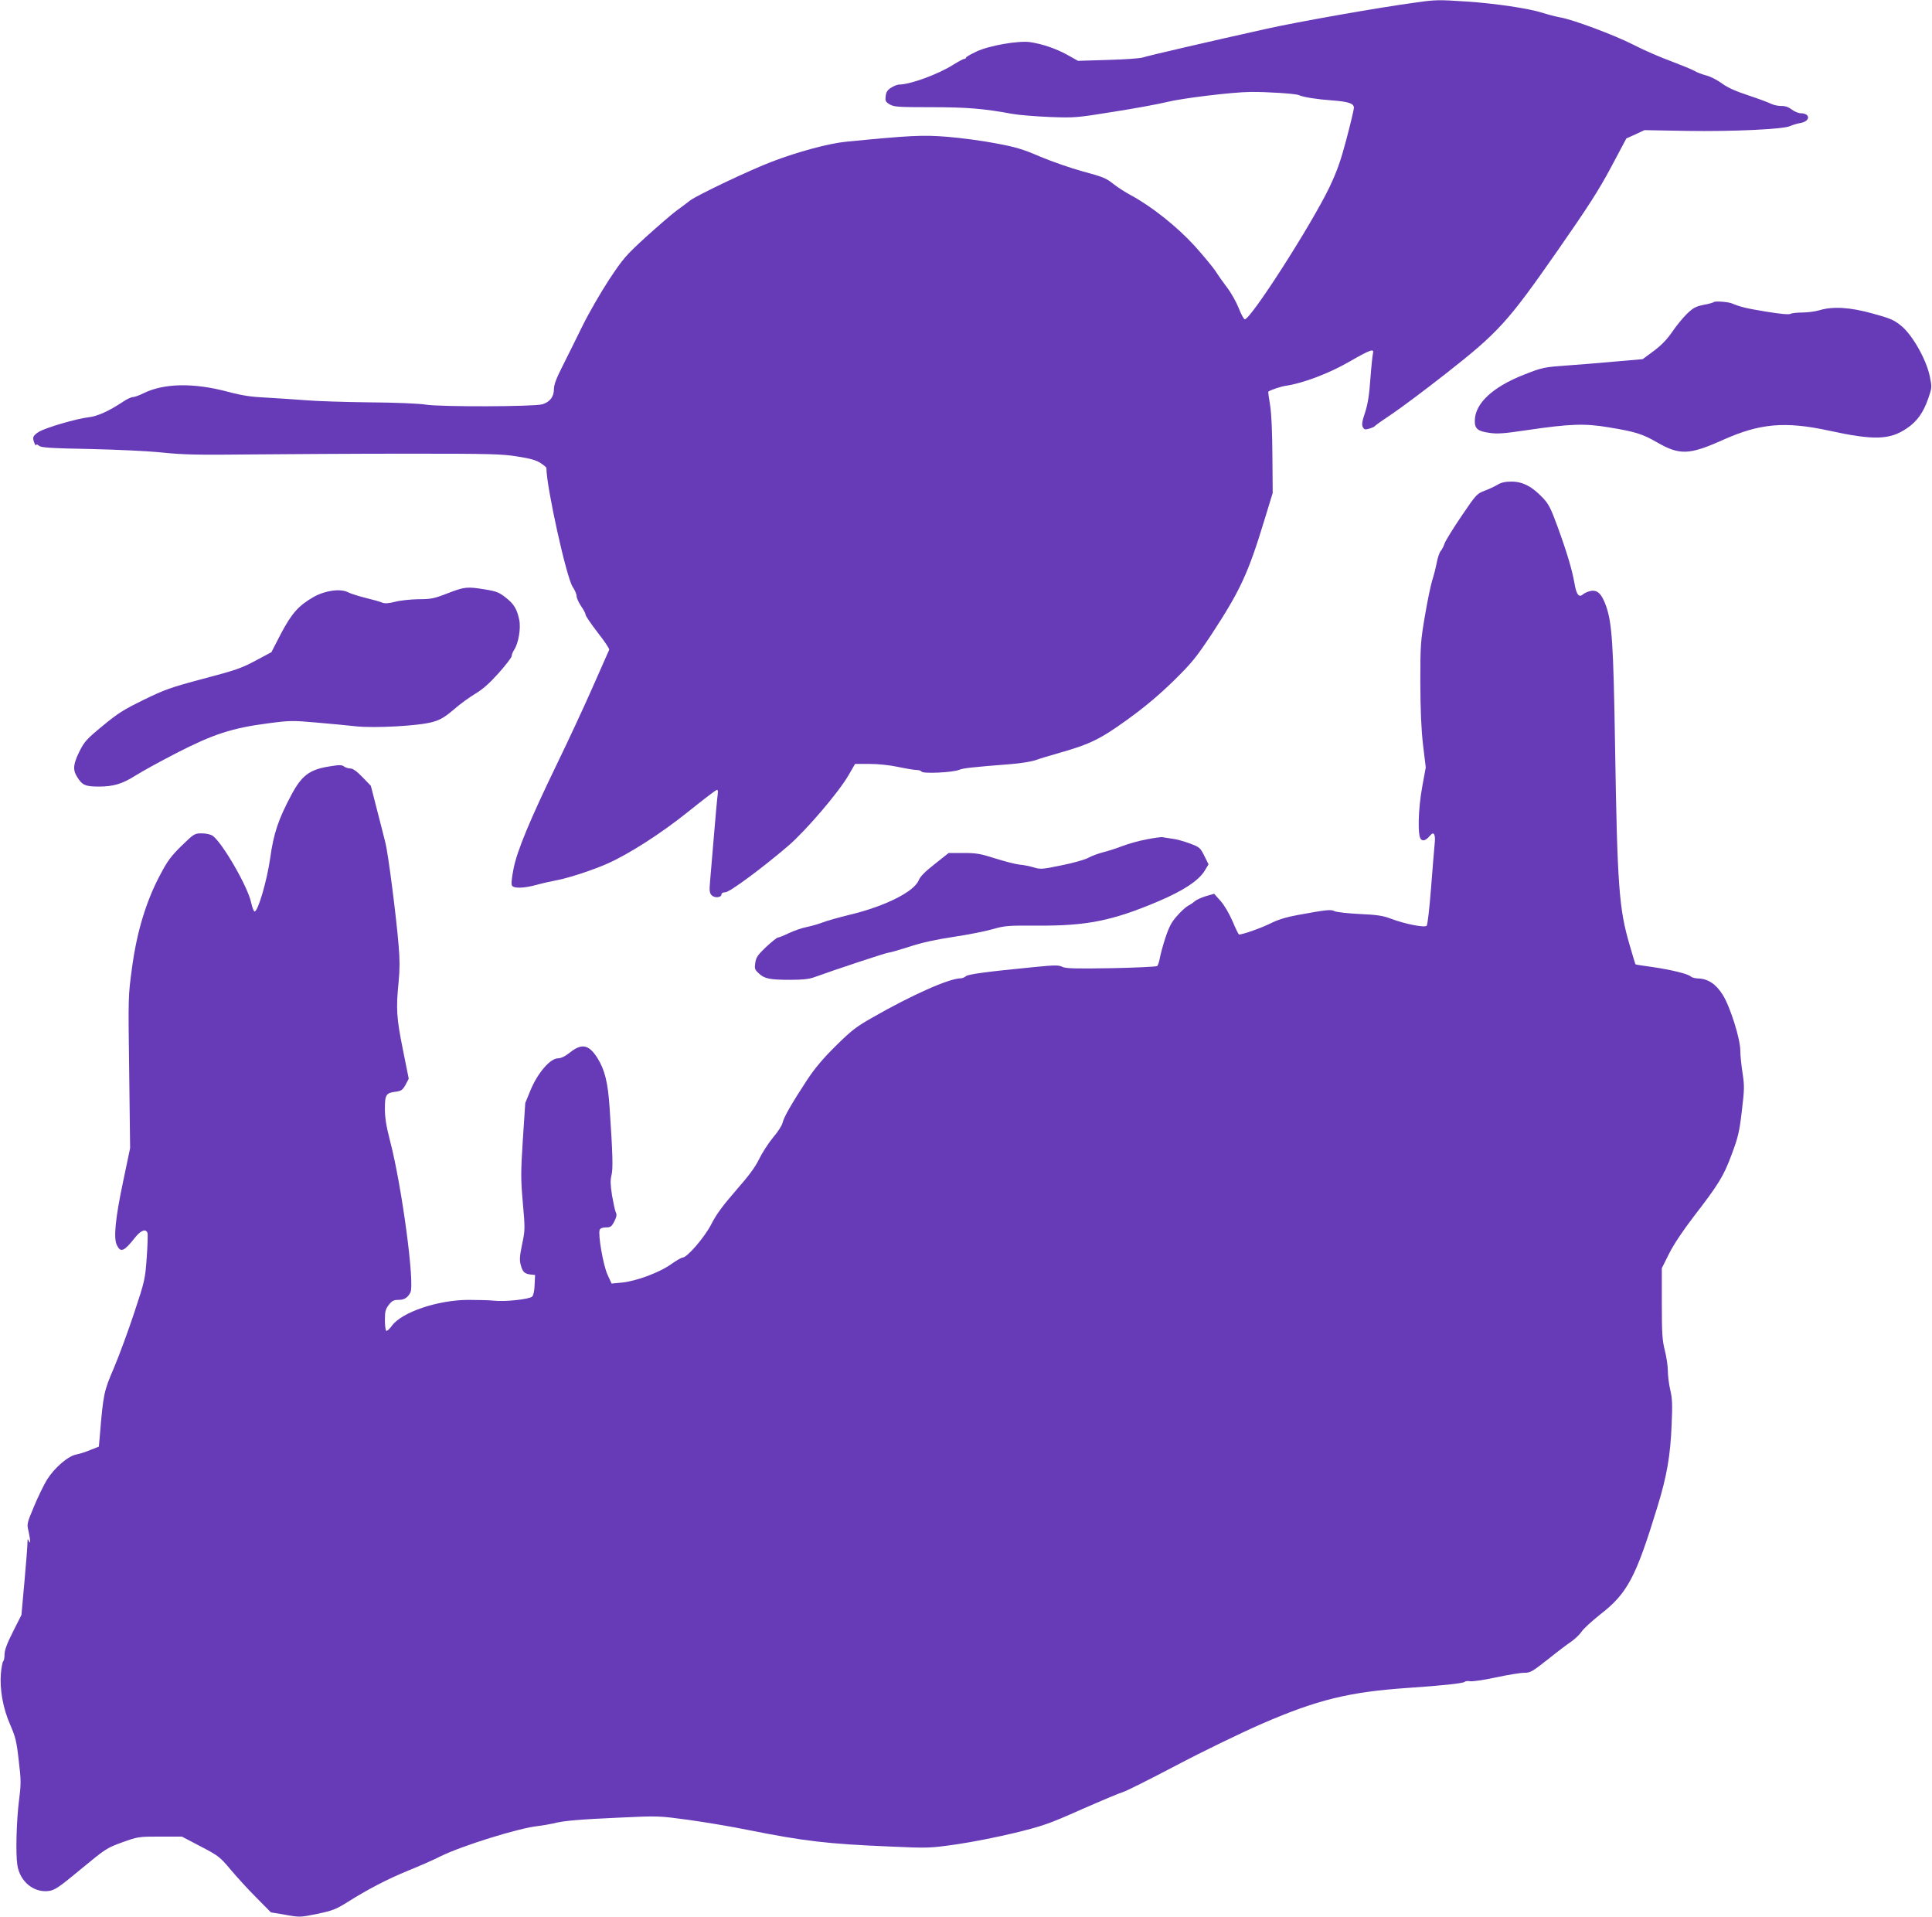 <?xml version="1.0" standalone="no"?>
<!DOCTYPE svg PUBLIC "-//W3C//DTD SVG 20010904//EN"
 "http://www.w3.org/TR/2001/REC-SVG-20010904/DTD/svg10.dtd">
<svg version="1.0" xmlns="http://www.w3.org/2000/svg"
 width="1280pt" height="1270pt" viewBox="0 0 1280 1270"
 preserveAspectRatio="xMidYMid meet">
<g transform="translate(0,1270) scale(0.1,-0.1)"
fill="#673ab7" stroke="none">
<path d="M9385 12684 c-247 -33 -790 -129 -995 -175 -374 -83 -783 -178 -820
-190 -19 -6 -123 -13 -231 -16 l-197 -6 -73 41 c-78 42 -161 70 -244 83 -77
11 -274 -23 -357 -63 -38 -18 -68 -35 -68 -40 0 -4 -5 -8 -11 -8 -7 0 -40 -18
-74 -39 -99 -63 -285 -131 -358 -131 -11 0 -34 -9 -52 -20 -25 -16 -34 -29
-37 -56 -4 -32 -1 -39 26 -55 28 -17 54 -19 272 -19 236 0 352 -9 539 -44 44
-8 157 -17 250 -21 166 -6 176 -5 425 35 140 22 298 51 350 64 99 25 434 66
555 67 110 1 298 -11 320 -21 31 -14 122 -28 220 -35 109 -8 145 -20 145 -49
0 -11 -22 -104 -49 -206 -39 -147 -62 -212 -113 -320 -119 -248 -521 -875
-561 -875 -6 0 -25 34 -41 76 -17 42 -51 102 -76 134 -25 33 -59 81 -76 108
-17 26 -80 102 -140 169 -115 126 -284 261 -422 335 -37 20 -85 51 -107 68
-58 46 -69 51 -216 91 -74 20 -197 63 -274 95 -118 51 -165 65 -300 90 -88 17
-232 36 -320 43 -164 13 -243 9 -672 -33 -112 -11 -320 -67 -489 -132 -139
-52 -496 -222 -542 -257 -20 -16 -62 -47 -92 -69 -30 -22 -120 -100 -200 -172
-134 -123 -151 -142 -245 -284 -55 -84 -133 -219 -174 -302 -40 -82 -100 -202
-132 -266 -43 -84 -59 -127 -59 -156 0 -51 -27 -86 -77 -101 -56 -16 -676 -18
-773 -2 -44 7 -199 14 -375 15 -165 2 -354 8 -420 14 -66 5 -181 13 -255 17
-107 5 -161 13 -260 39 -229 61 -425 57 -562 -11 -26 -13 -56 -24 -67 -24 -11
0 -39 -13 -63 -29 -94 -63 -173 -99 -232 -105 -78 -9 -281 -68 -328 -96 -25
-15 -38 -29 -38 -43 0 -21 20 -62 20 -43 0 5 8 2 18 -6 14 -13 71 -17 337 -22
181 -4 392 -14 485 -24 138 -14 234 -16 585 -12 231 2 697 5 1035 5 554 0 626
-2 730 -19 85 -13 125 -25 153 -44 20 -13 37 -28 37 -31 0 -126 133 -727 174
-788 14 -21 26 -48 26 -61 0 -13 14 -43 30 -67 17 -24 30 -50 30 -58 0 -7 36
-60 80 -117 45 -57 79 -108 76 -114 -3 -6 -53 -119 -111 -251 -58 -132 -162
-355 -230 -495 -184 -380 -270 -586 -293 -706 -13 -66 -16 -103 -9 -111 14
-19 82 -16 162 6 39 11 99 24 135 31 73 13 244 69 335 110 144 64 358 202 530
340 96 77 182 143 190 146 11 5 13 -1 10 -28 -3 -18 -14 -141 -25 -273 -11
-132 -23 -271 -26 -308 -5 -55 -3 -72 10 -86 19 -21 66 -17 66 5 0 8 10 14 26
14 28 0 248 163 418 309 117 101 333 354 397 465 l44 76 96 0 c58 0 133 -8
190 -20 52 -11 106 -20 121 -20 15 0 30 -5 34 -11 9 -15 206 -6 249 12 28 11
78 17 345 38 63 5 134 17 158 25 24 9 99 32 167 51 196 56 265 89 446 220 115
83 205 159 303 254 123 121 150 155 252 308 190 290 243 403 351 758 l55 180
-2 245 c-1 156 -6 278 -15 334 -8 49 -14 91 -12 92 15 11 82 34 117 39 112 16
286 82 419 159 143 82 167 90 157 54 -3 -13 -11 -88 -17 -168 -7 -105 -17
-166 -35 -222 -20 -59 -23 -81 -15 -97 9 -17 16 -18 43 -10 17 5 34 12 37 17
3 5 56 42 116 82 61 41 220 160 355 266 348 273 409 340 738 812 207 297 276
405 357 557 l100 188 60 27 60 28 280 -5 c303 -5 644 11 685 32 14 7 44 16 67
20 68 11 70 64 2 65 -14 0 -40 11 -59 25 -22 17 -45 24 -69 23 -20 0 -50 6
-66 14 -17 9 -85 34 -151 56 -85 28 -137 51 -175 79 -30 22 -76 46 -104 53
-27 7 -64 21 -80 31 -17 10 -87 38 -155 64 -69 25 -182 74 -251 110 -122 62
-401 167 -484 180 -22 4 -74 17 -115 30 -95 30 -312 62 -505 75 -183 12 -204
12 -330 -6z"/>
<path d="M11354 10699 c-2 -3 -32 -12 -66 -18 -54 -11 -70 -20 -111 -59 -27
-26 -71 -80 -98 -120 -35 -51 -72 -89 -123 -127 l-73 -54 -174 -15 c-96 -9
-244 -21 -329 -27 -151 -11 -159 -12 -284 -61 -206 -81 -324 -190 -325 -304
-1 -53 18 -70 96 -81 51 -8 97 -5 250 18 286 42 382 45 538 19 178 -29 227
-44 325 -101 148 -85 213 -82 430 15 249 112 415 127 710 63 294 -64 400 -61
512 15 69 46 111 105 144 201 24 70 24 73 9 146 -23 110 -114 271 -188 332
-49 40 -72 50 -189 82 -150 42 -264 49 -354 22 -27 -8 -77 -15 -112 -15 -35 0
-71 -4 -80 -9 -11 -6 -70 0 -162 15 -133 22 -167 30 -225 54 -25 11 -115 17
-121 9z"/>
<path d="M9921 9489 c-18 -11 -57 -29 -86 -40 -50 -19 -56 -25 -152 -167 -55
-81 -105 -162 -112 -181 -6 -19 -18 -42 -26 -51 -8 -9 -20 -43 -26 -76 -6 -32
-19 -84 -29 -114 -10 -30 -32 -136 -49 -236 -29 -171 -31 -193 -31 -445 1
-187 6 -308 18 -413 l18 -149 -23 -126 c-28 -152 -32 -331 -8 -351 16 -13 34
-5 62 28 23 27 35 3 28 -57 -3 -31 -14 -163 -24 -294 -11 -139 -23 -243 -29
-249 -14 -14 -146 12 -240 48 -51 19 -91 25 -205 30 -78 4 -153 12 -166 19
-25 12 -47 10 -245 -26 -76 -14 -130 -31 -180 -56 -58 -29 -182 -73 -207 -73
-3 0 -23 39 -43 88 -23 52 -54 106 -80 135 l-42 47 -55 -16 c-30 -9 -63 -24
-74 -34 -11 -10 -32 -24 -46 -31 -14 -8 -46 -37 -71 -66 -36 -40 -53 -72 -77
-145 -17 -51 -33 -112 -37 -135 -4 -24 -12 -47 -18 -52 -6 -4 -144 -11 -306
-14 -241 -4 -300 -2 -322 9 -24 12 -49 12 -180 -1 -320 -31 -443 -48 -459 -61
-8 -8 -24 -14 -33 -14 -77 0 -326 -111 -586 -260 -108 -61 -141 -87 -243 -188
-86 -85 -138 -147 -191 -227 -102 -156 -153 -245 -161 -281 -3 -17 -31 -61
-63 -98 -31 -38 -72 -101 -92 -142 -25 -53 -68 -111 -154 -209 -87 -100 -130
-158 -163 -223 -45 -88 -161 -222 -191 -222 -8 0 -42 -20 -76 -44 -77 -55
-229 -111 -322 -121 l-72 -7 -27 59 c-28 60 -64 265 -52 297 4 10 19 16 41 16
31 0 38 5 56 40 15 30 18 45 10 59 -5 10 -16 61 -25 112 -11 71 -12 102 -4
134 11 41 9 134 -12 445 -11 170 -32 254 -81 332 -56 89 -103 99 -180 38 -34
-27 -61 -40 -81 -40 -51 0 -133 -95 -180 -206 l-37 -90 -16 -243 c-14 -219
-14 -261 0 -419 15 -170 15 -180 -5 -274 -16 -77 -18 -105 -9 -136 12 -47 25
-59 65 -64 l30 -3 -3 -65 c-1 -39 -8 -70 -16 -78 -18 -18 -183 -36 -256 -27
-30 3 -107 5 -170 5 -204 -2 -439 -82 -504 -172 -15 -21 -32 -36 -37 -33 -5 4
-9 36 -9 72 0 55 4 72 26 100 21 27 32 33 64 33 38 0 61 14 79 49 30 55 -56
701 -134 1001 -26 100 -35 156 -35 216 0 93 7 105 73 113 36 5 45 12 64 46
l21 40 -39 194 c-42 210 -46 267 -28 448 8 81 8 149 0 240 -15 187 -69 608
-87 678 -8 33 -33 132 -56 220 l-41 160 -56 58 c-38 39 -63 57 -81 57 -14 0
-33 7 -42 14 -15 11 -33 10 -105 -2 -123 -21 -175 -60 -242 -186 -87 -163
-118 -255 -141 -421 -22 -153 -83 -359 -104 -352 -6 2 -15 28 -22 58 -21 104
-191 398 -256 444 -13 8 -43 15 -71 15 -48 0 -51 -2 -134 -82 -70 -69 -94
-101 -142 -193 -93 -174 -154 -377 -186 -612 -26 -192 -26 -192 -19 -695 l6
-503 -45 -215 c-54 -255 -66 -383 -42 -429 25 -50 47 -40 120 52 38 48 71 60
82 31 3 -10 1 -83 -5 -164 -10 -143 -13 -155 -83 -366 -40 -121 -100 -284
-134 -364 -66 -153 -71 -174 -93 -443 l-7 -79 -56 -22 c-30 -13 -72 -26 -93
-30 -55 -10 -145 -88 -194 -166 -22 -36 -61 -116 -87 -179 -46 -110 -48 -115
-36 -163 13 -59 14 -94 1 -63 -6 16 -8 13 -8 -15 0 -19 -9 -134 -20 -256 l-20
-221 -56 -111 c-40 -79 -56 -123 -56 -151 0 -22 -4 -42 -9 -45 -4 -3 -11 -38
-15 -78 -9 -108 14 -235 62 -343 34 -79 42 -108 56 -235 16 -133 16 -155 2
-265 -17 -134 -23 -354 -11 -429 17 -110 110 -185 210 -171 39 6 67 25 213
146 162 134 170 139 272 176 103 37 107 38 250 38 l145 0 124 -65 c119 -62
128 -69 200 -155 41 -49 118 -133 171 -186 l95 -96 96 -16 c94 -17 98 -17 210
6 101 21 124 30 198 76 139 88 269 155 406 211 72 29 168 71 215 95 140 69
514 186 645 200 33 4 78 12 100 17 66 18 176 27 445 39 253 12 257 11 450 -15
107 -15 283 -44 390 -66 382 -76 526 -93 950 -111 252 -11 257 -11 440 15 102
15 275 49 385 76 183 45 222 58 440 155 132 58 256 110 275 115 19 5 177 84
350 175 176 93 426 214 565 275 373 162 581 213 975 240 224 15 363 30 374 40
5 5 21 7 35 4 14 -3 91 8 170 25 79 17 164 31 189 31 41 0 53 7 156 88 61 49
132 103 158 120 25 18 55 47 67 65 11 18 66 68 121 112 182 141 237 244 381
715 62 202 86 337 94 545 6 129 4 173 -9 228 -9 38 -16 94 -16 126 0 32 -9 93
-20 136 -17 67 -20 111 -20 312 l0 233 49 98 c30 60 92 152 160 241 167 216
201 271 254 415 42 112 51 149 67 286 17 143 18 166 5 251 -8 52 -15 119 -15
149 0 79 -66 289 -116 370 -45 72 -99 108 -165 109 -19 1 -40 6 -47 13 -17 17
-131 45 -256 63 -61 8 -110 16 -111 18 -1 1 -18 58 -38 127 -71 241 -82 388
-97 1335 -11 662 -20 797 -59 910 -29 81 -56 108 -100 101 -18 -3 -42 -13 -52
-22 -28 -25 -45 -4 -58 74 -15 86 -49 202 -113 377 -44 120 -58 147 -97 188
-70 74 -133 107 -206 107 -43 0 -70 -6 -94 -21z"/>
<path d="M2965 8770 c-89 -35 -110 -39 -194 -39 -51 -1 -120 -8 -153 -17 -45
-11 -68 -13 -87 -5 -14 6 -64 20 -110 31 -47 12 -98 28 -115 37 -50 26 -152
12 -228 -31 -100 -57 -145 -108 -217 -244 l-63 -122 -105 -56 c-93 -50 -134
-64 -347 -120 -218 -58 -256 -72 -395 -140 -131 -64 -171 -89 -271 -172 -106
-87 -121 -104 -154 -170 -41 -83 -45 -121 -15 -168 34 -55 54 -64 144 -64 98
0 156 18 246 75 36 23 157 90 270 148 242 124 366 165 606 196 143 19 162 19
320 5 92 -8 211 -19 263 -25 122 -13 418 3 507 29 50 14 79 31 139 82 41 36
106 83 143 105 49 29 93 68 155 137 47 53 86 104 86 112 0 9 7 28 16 41 29 44
46 143 34 200 -15 71 -35 105 -91 148 -42 33 -61 41 -137 53 -118 19 -132 18
-247 -26z"/>
<path d="M7595 7140 c-49 -9 -120 -29 -156 -43 -36 -14 -95 -33 -130 -42 -35
-9 -80 -26 -99 -37 -19 -11 -98 -34 -174 -49 -130 -27 -143 -28 -185 -15 -26
8 -69 17 -96 19 -28 3 -101 22 -161 41 -97 31 -124 36 -210 36 l-99 0 -92 -73
c-63 -49 -96 -83 -105 -105 -29 -77 -221 -174 -458 -231 -74 -18 -155 -41
-180 -51 -25 -10 -71 -23 -104 -30 -32 -6 -86 -25 -120 -41 -33 -16 -66 -29
-72 -29 -7 0 -41 -28 -78 -62 -56 -53 -67 -70 -72 -105 -6 -39 -4 -45 24 -71
37 -35 72 -42 213 -42 72 0 120 5 150 16 146 53 482 164 496 164 9 0 71 18
137 39 81 27 177 48 291 65 94 14 211 37 260 51 84 24 103 25 300 24 324 -2
495 32 797 160 168 71 269 138 309 203 l26 43 -28 56 c-27 54 -31 58 -96 82
-37 14 -90 29 -118 32 -27 4 -57 8 -65 10 -8 1 -55 -5 -105 -15z"/>
</g>
</svg>
